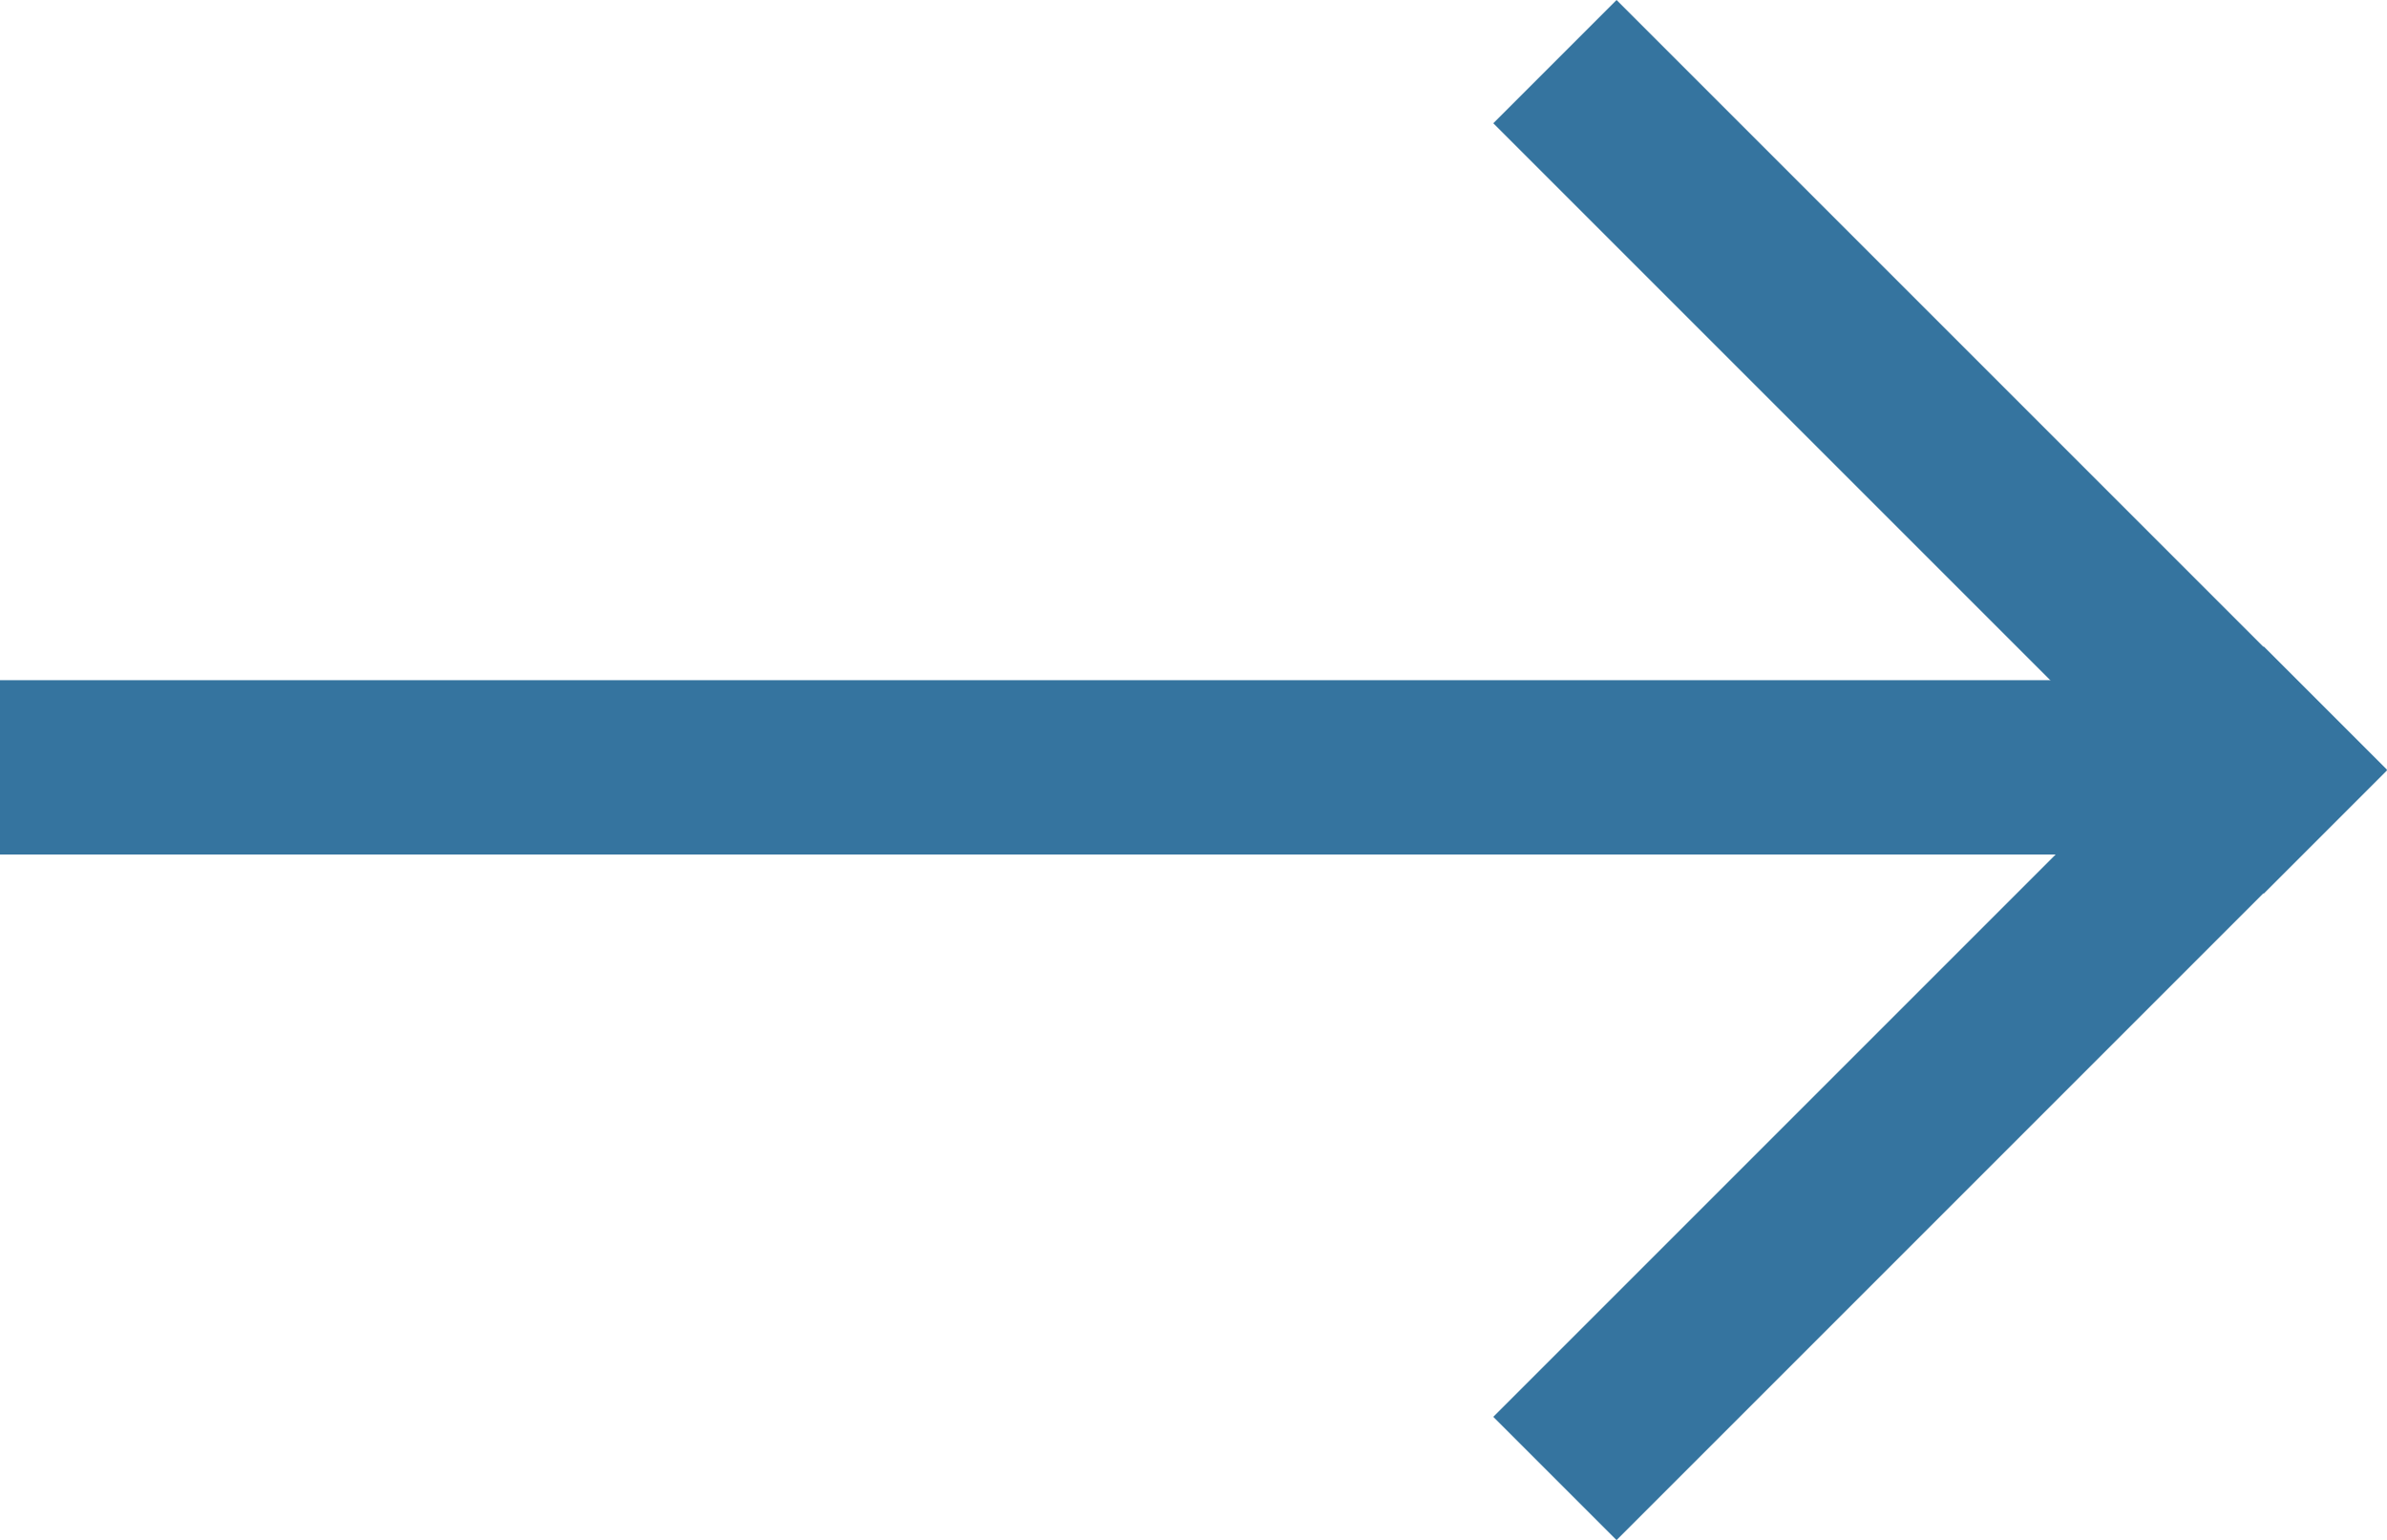 <svg xmlns="http://www.w3.org/2000/svg" width="328.614" height="212.037" viewBox="0 0 328.614 212.037">
  <g id="グループ_7" data-name="グループ 7" transform="translate(-344 -194.355)">
    <rect id="長方形_5" data-name="長方形 5" width="315" height="24" transform="translate(344 288)" fill="#35749f"/>
    <rect id="長方形_6" data-name="長方形 6" width="150" height="24" transform="translate(566.548 194.355) rotate(45)" fill="#35749f"/>
    <rect id="長方形_7" data-name="長方形 7" width="150" height="24" transform="translate(549.577 389.421) rotate(-45)" fill="#35749f"/>
  </g>
</svg>
